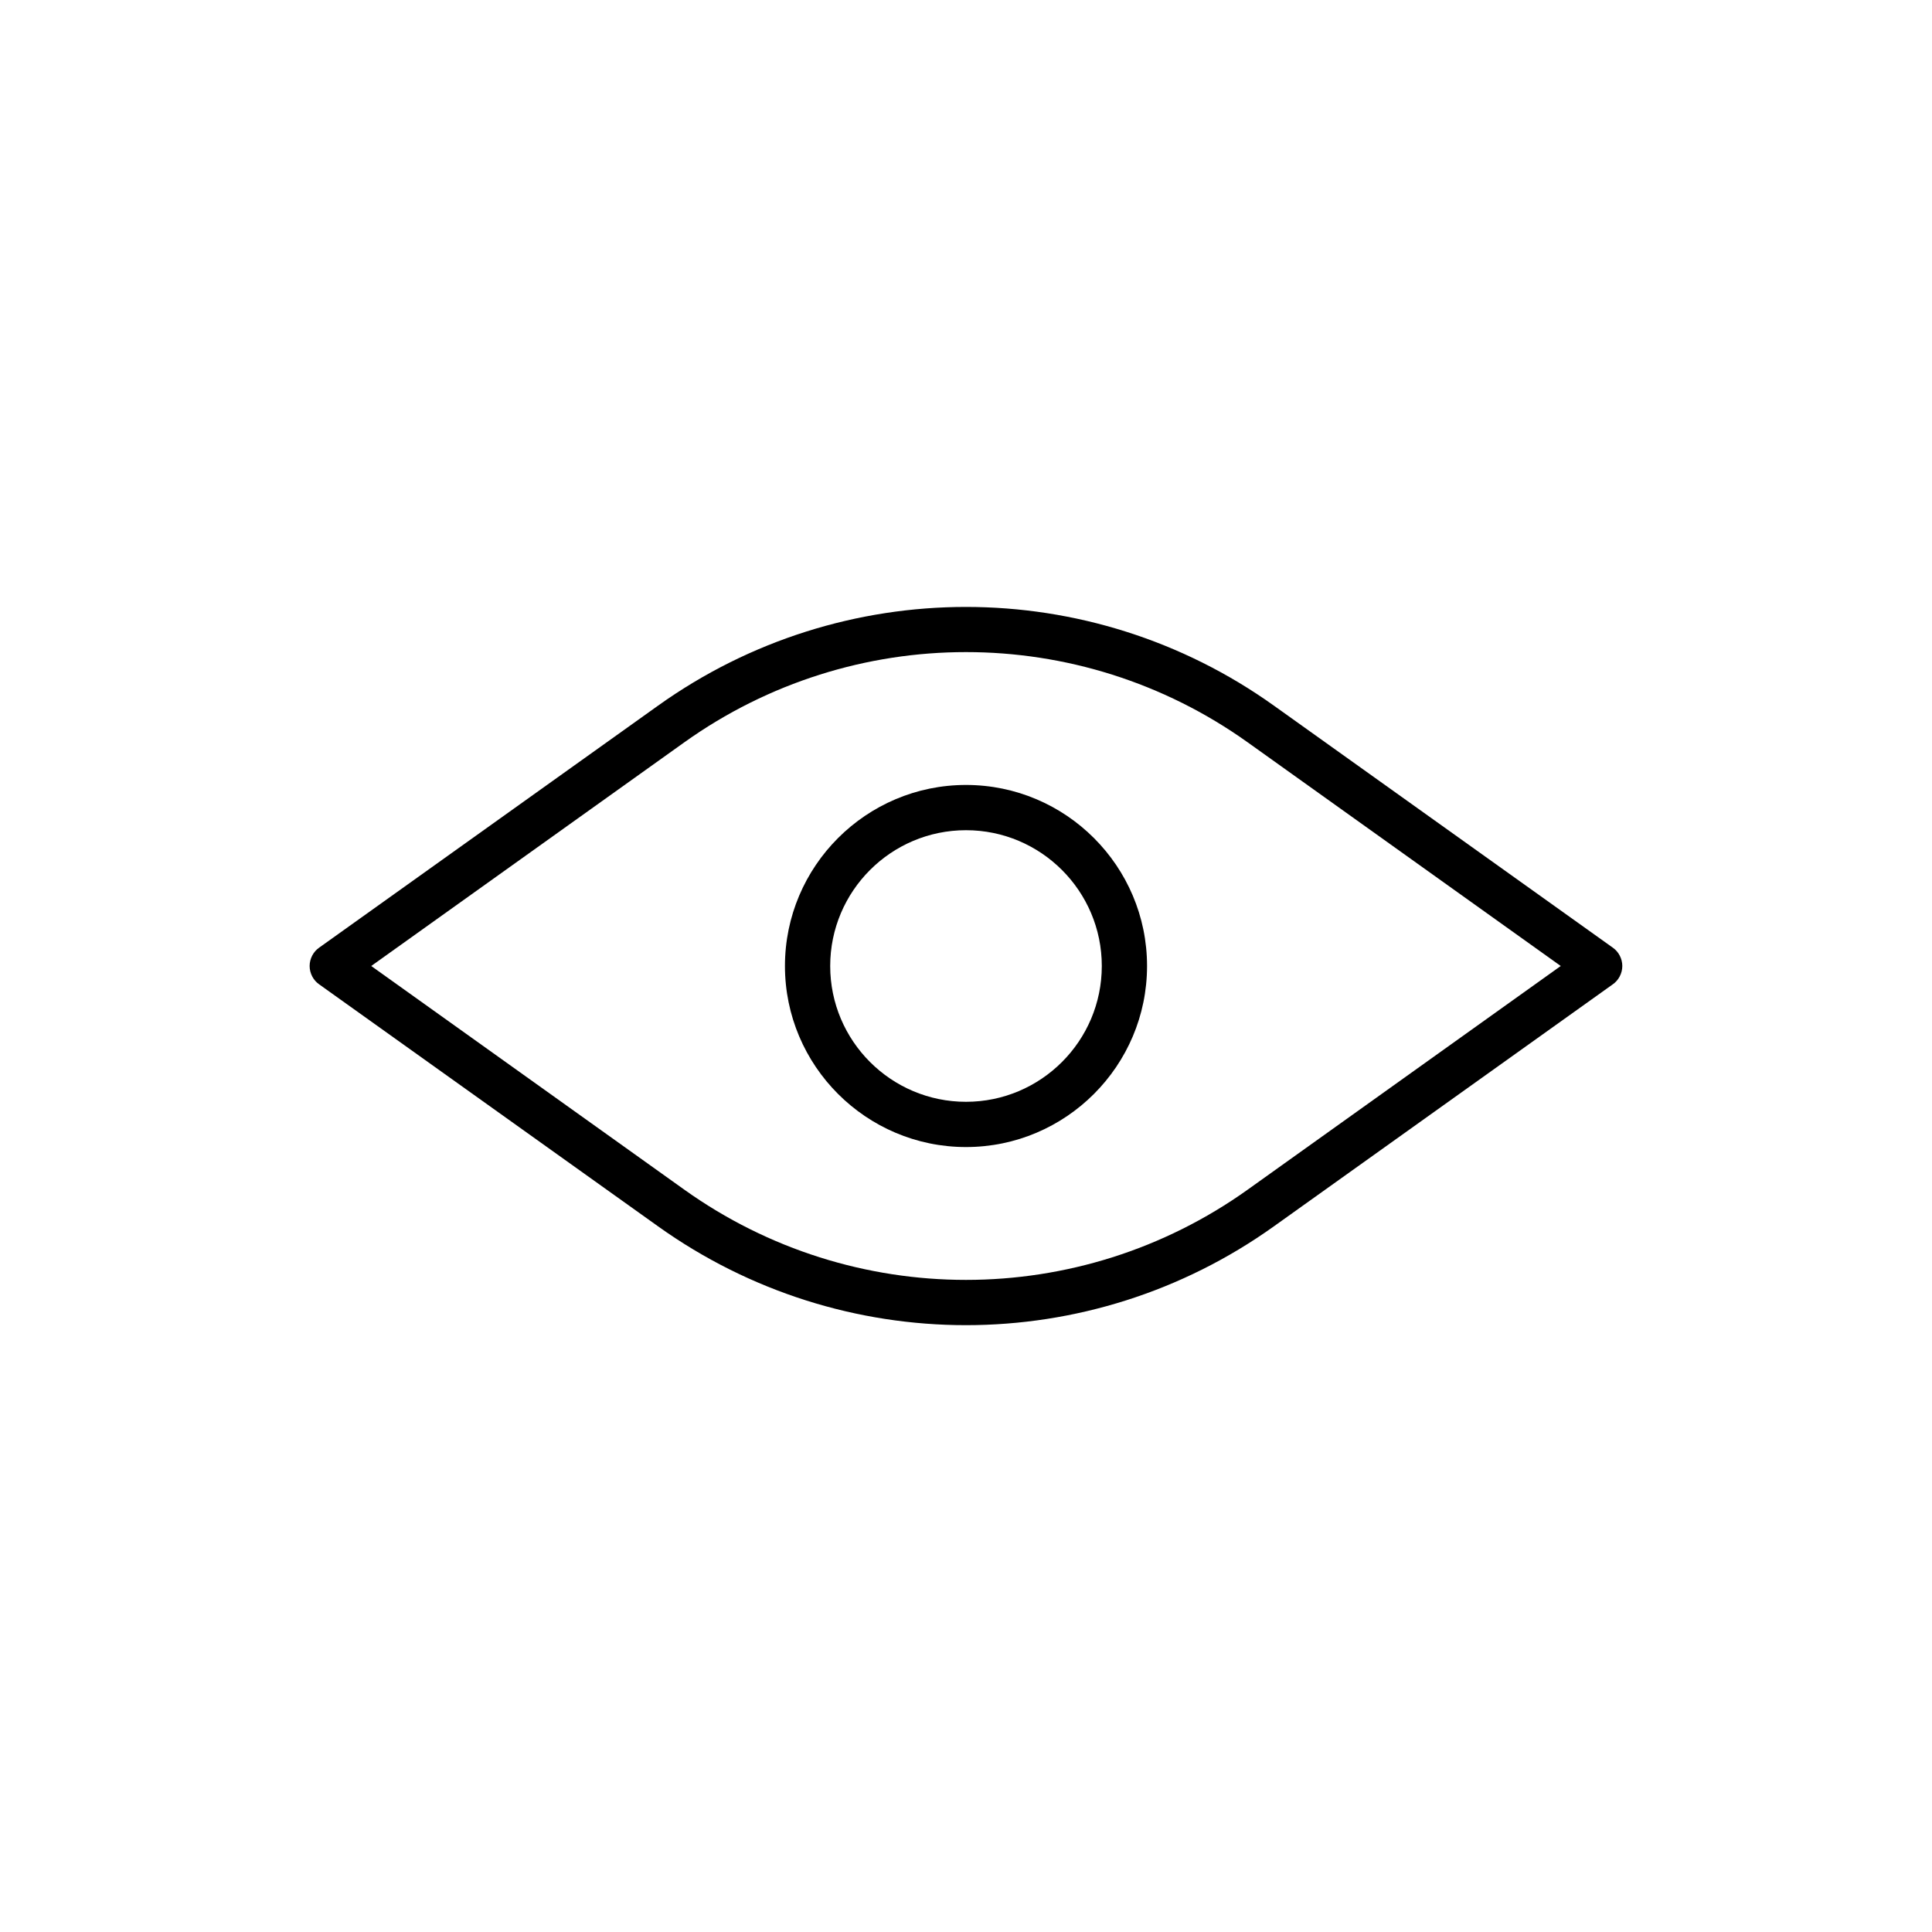 <?xml version="1.0" encoding="UTF-8"?>
<!-- Uploaded to: ICON Repo, www.svgrepo.com, Generator: ICON Repo Mixer Tools -->
<svg fill="#000000" width="800px" height="800px" version="1.1" viewBox="144 144 512 512" xmlns="http://www.w3.org/2000/svg">
 <g>
  <path d="m400 352.02c-26.449 0-47.98 21.531-47.98 47.98 0 26.449 21.531 47.98 47.98 47.98s47.98-21.531 47.98-47.98c0-26.449-21.531-47.98-47.98-47.98zm0 83.969c-19.852 0-35.988-16.133-35.988-35.988 0-19.852 16.133-35.988 35.988-35.988 19.852 0 35.988 16.133 35.988 35.988-0.004 19.855-16.137 35.988-35.988 35.988z"/>
  <path d="m571.41 395.14-89.785-64.117c-48.82-34.906-114.44-34.906-163.26 0l-89.789 64.117c-1.559 1.078-2.519 2.938-2.519 4.859 0 1.918 0.961 3.777 2.519 4.859l89.789 64.113c24.41 17.453 53.02 26.211 81.629 26.211s57.219-8.758 81.629-26.211l89.785-64.117c1.559-1.078 2.519-2.938 2.519-4.856 0-1.922-0.961-3.781-2.519-4.859zm-96.742 64.117c-44.684 31.906-104.66 31.906-149.34 0l-82.949-59.258 82.949-59.258c44.684-31.906 104.66-31.906 149.34 0l82.945 59.258z"/>
 </g>
</svg>